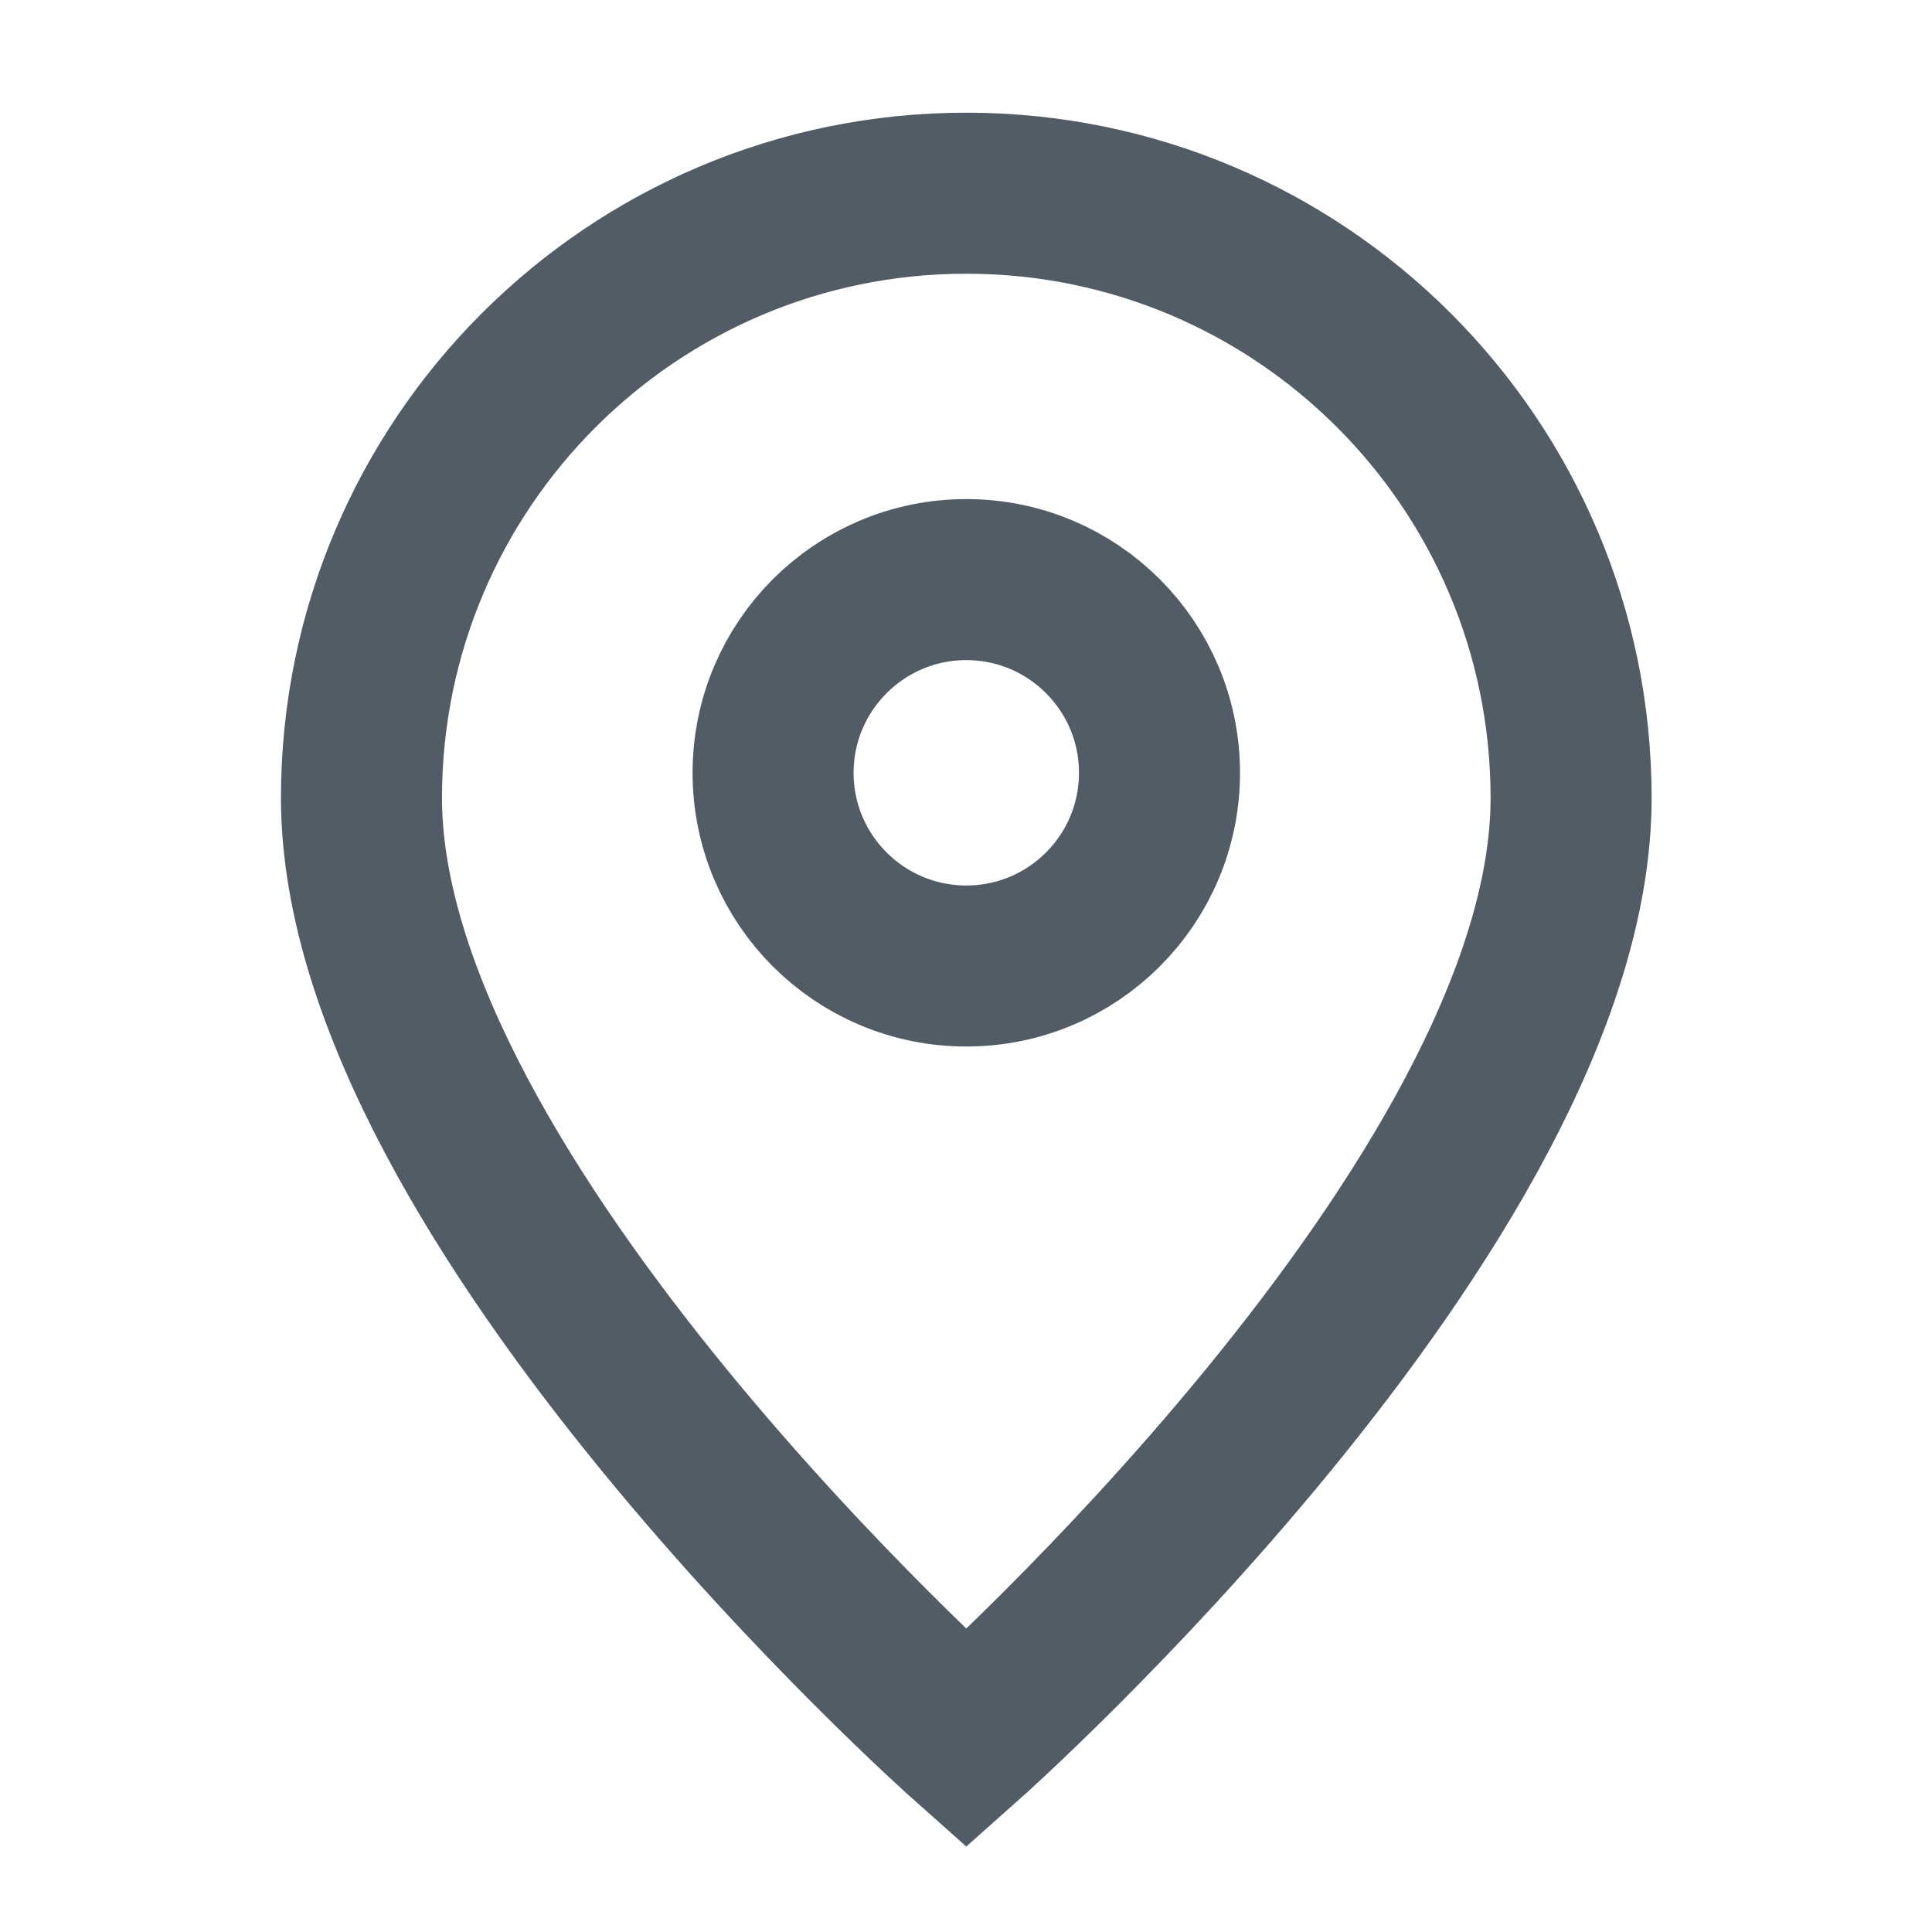 <svg width="20" height="20" viewBox="0 0 20 20" fill="none" xmlns="http://www.w3.org/2000/svg">
<path d="M10.003 18C10.003 18 16.264 12.435 16.264 8.261C16.264 4.803 13.461 2 10.003 2C6.545 2 3.742 4.803 3.742 8.261C3.742 12.435 10.003 18 10.003 18Z" stroke="#525C66" stroke-width="1.667"/>
<path d="M12.003 8C12.003 9.105 11.108 10 10.003 10C8.899 10 8.003 9.105 8.003 8C8.003 6.896 8.899 6 10.003 6C11.108 6 12.003 6.896 12.003 8Z" stroke="#525C66" stroke-width="1.667"/>
</svg>
